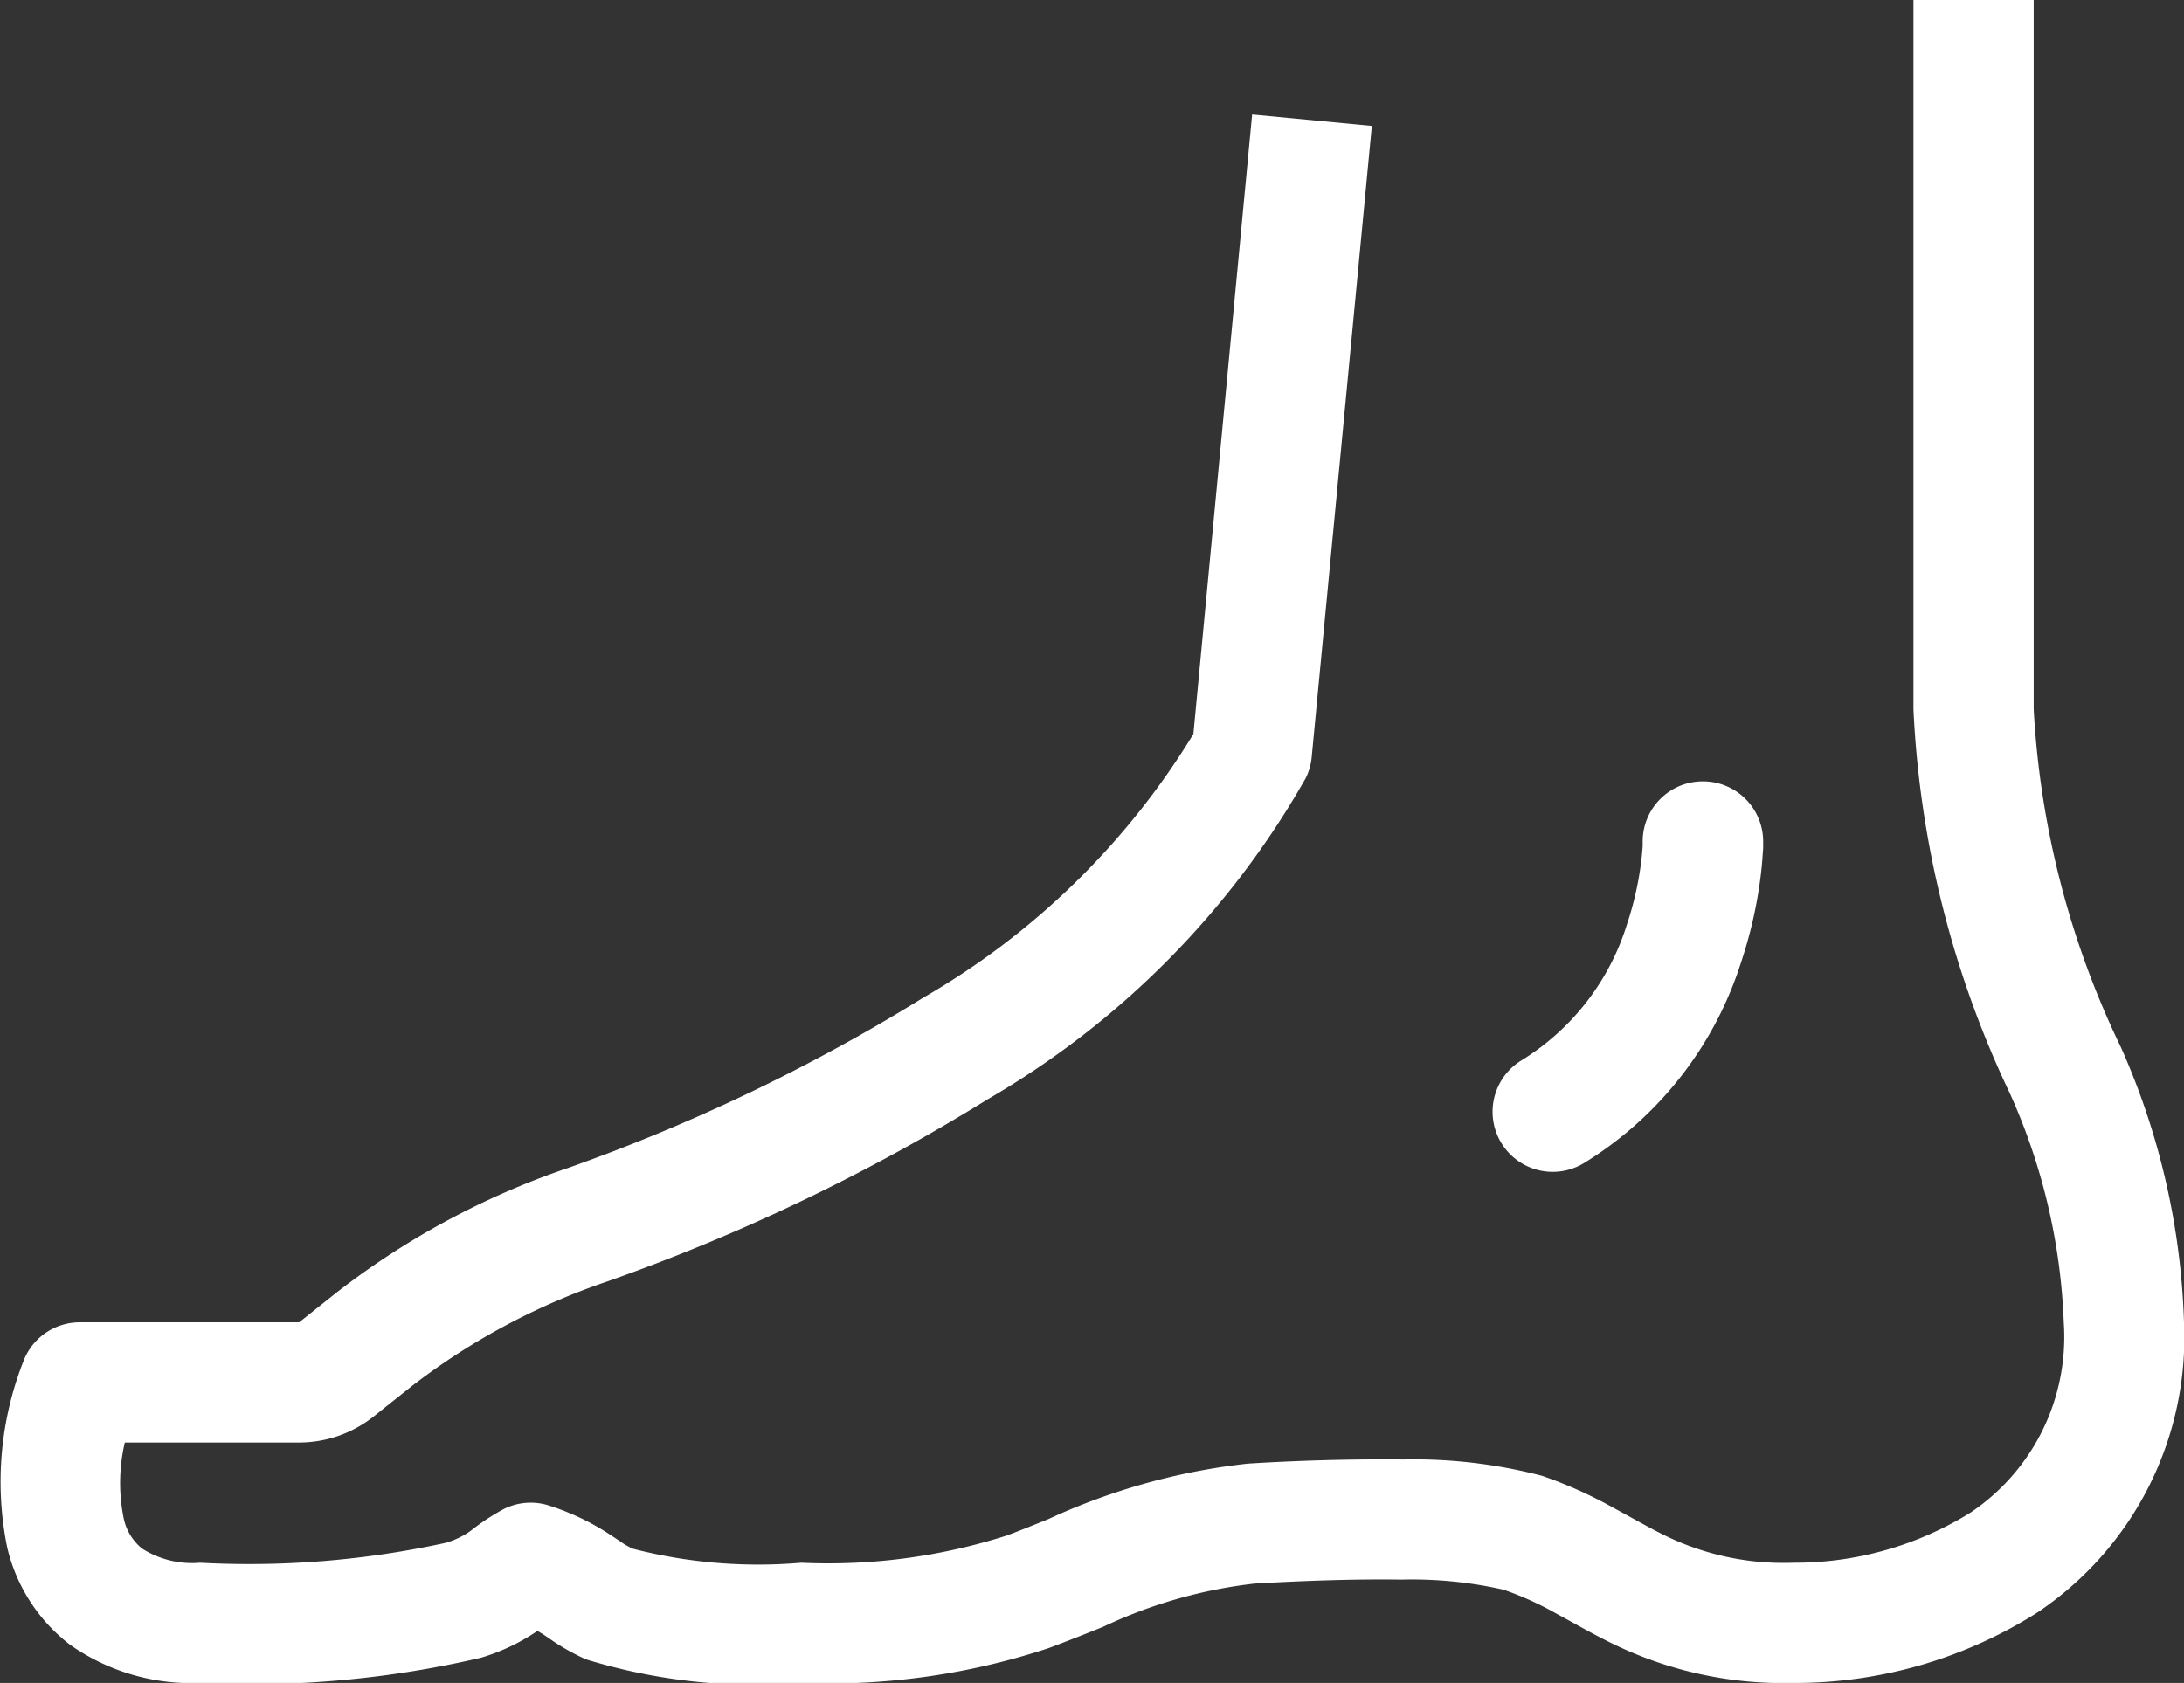 <svg xmlns="http://www.w3.org/2000/svg" viewBox="0 0 36.327 28"><rect x="0" y="0" width="36.327" height="28" fill="#333333" stroke="none"/><g fill="#fff" fill-rule="evenodd" data-name="Group 275"><path d="M31.827 11.8V0h2v11.8a14.76 14.76 0 0 0 1.451 5.625A12.148 12.148 0 0 1 36.327 22a5.51 5.51 0 0 1-2.445 4.832A7.529 7.529 0 0 1 29.827 28a6.474 6.474 0 0 1-3.028-.665c-.235-.115-.477-.25-.689-.367l-.259-.142a5.216 5.216 0 0 0-.841-.377 6.894 6.894 0 0 0-1.7-.168c-.788-.012-1.67.021-2.444.066a8 8 0 0 0-2.52.72c-.282.113-.579.232-.9.352a11.658 11.658 0 0 1-4.119.581 9.585 9.585 0 0 1-3.581-.393 3.682 3.682 0 0 1-.624-.357l-.067-.045c-.036-.023-.073-.047-.116-.071a3.353 3.353 0 0 1-.938.446 16.836 16.836 0 0 1-4.674.42 3.51 3.51 0 0 1-2.168-.64A2.867 2.867 0 0 1 .12 25.747a5.482 5.482 0 0 1 .27-3.1A1 1 0 0 1 1.327 22h3.649l.628-.5a13.2 13.2 0 0 1 3.832-2.064 30.571 30.571 0 0 0 5.919-2.836 12.676 12.676 0 0 0 4.495-4.388l.977-10.307 1.991.19-1 10.5a1 1 0 0 1-.1.352 14.369 14.369 0 0 1-5.291 5.343 32.566 32.566 0 0 1-6.317 3.027 11.212 11.212 0 0 0-3.257 1.742l-.628.5A2 2 0 0 1 4.976 24h-2.9a2.948 2.948 0 0 0-.02 1.253.876.876 0 0 0 .308.512 1.555 1.555 0 0 0 .963.235 15.332 15.332 0 0 0 4.077-.329 1.354 1.354 0 0 0 .412-.193l.032-.024a3.739 3.739 0 0 1 .532-.348 1 1 0 0 1 .763-.054 4.115 4.115 0 0 1 1 .478l.168.111a1.148 1.148 0 0 0 .219.127 8.38 8.38 0 0 0 2.797.232 9.746 9.746 0 0 0 3.422-.454c.215-.08.443-.173.682-.269a10.684 10.684 0 0 1 3.324-.926 36.4 36.4 0 0 1 2.591-.069 8.433 8.433 0 0 1 2.3.271 7.2 7.2 0 0 1 1.156.514c.128.069.239.131.343.188.184.1.346.193.537.286a4.488 4.488 0 0 0 2.145.459 5.535 5.535 0 0 0 2.945-.832A3.519 3.519 0 0 0 34.327 22a10.182 10.182 0 0 0-.892-3.8 16.668 16.668 0 0 1-1.608-6.4Z" data-name="Path 908"/><path d="M28.327 13a1 1 0 0 1 1 1v.061c0 .032 0 .075-.006.128a6.067 6.067 0 0 1-.041.43A7.383 7.383 0 0 1 28.963 16a6.07 6.07 0 0 1-2.622 3.354 1 1 0 0 1-1.029-1.715 4.073 4.073 0 0 0 1.753-2.271 5.38 5.38 0 0 0 .23-1.006 4.62 4.62 0 0 0 .028-.291V14a1 1 0 0 1 1.004-1Z" data-name="Path 909"/></g></svg>